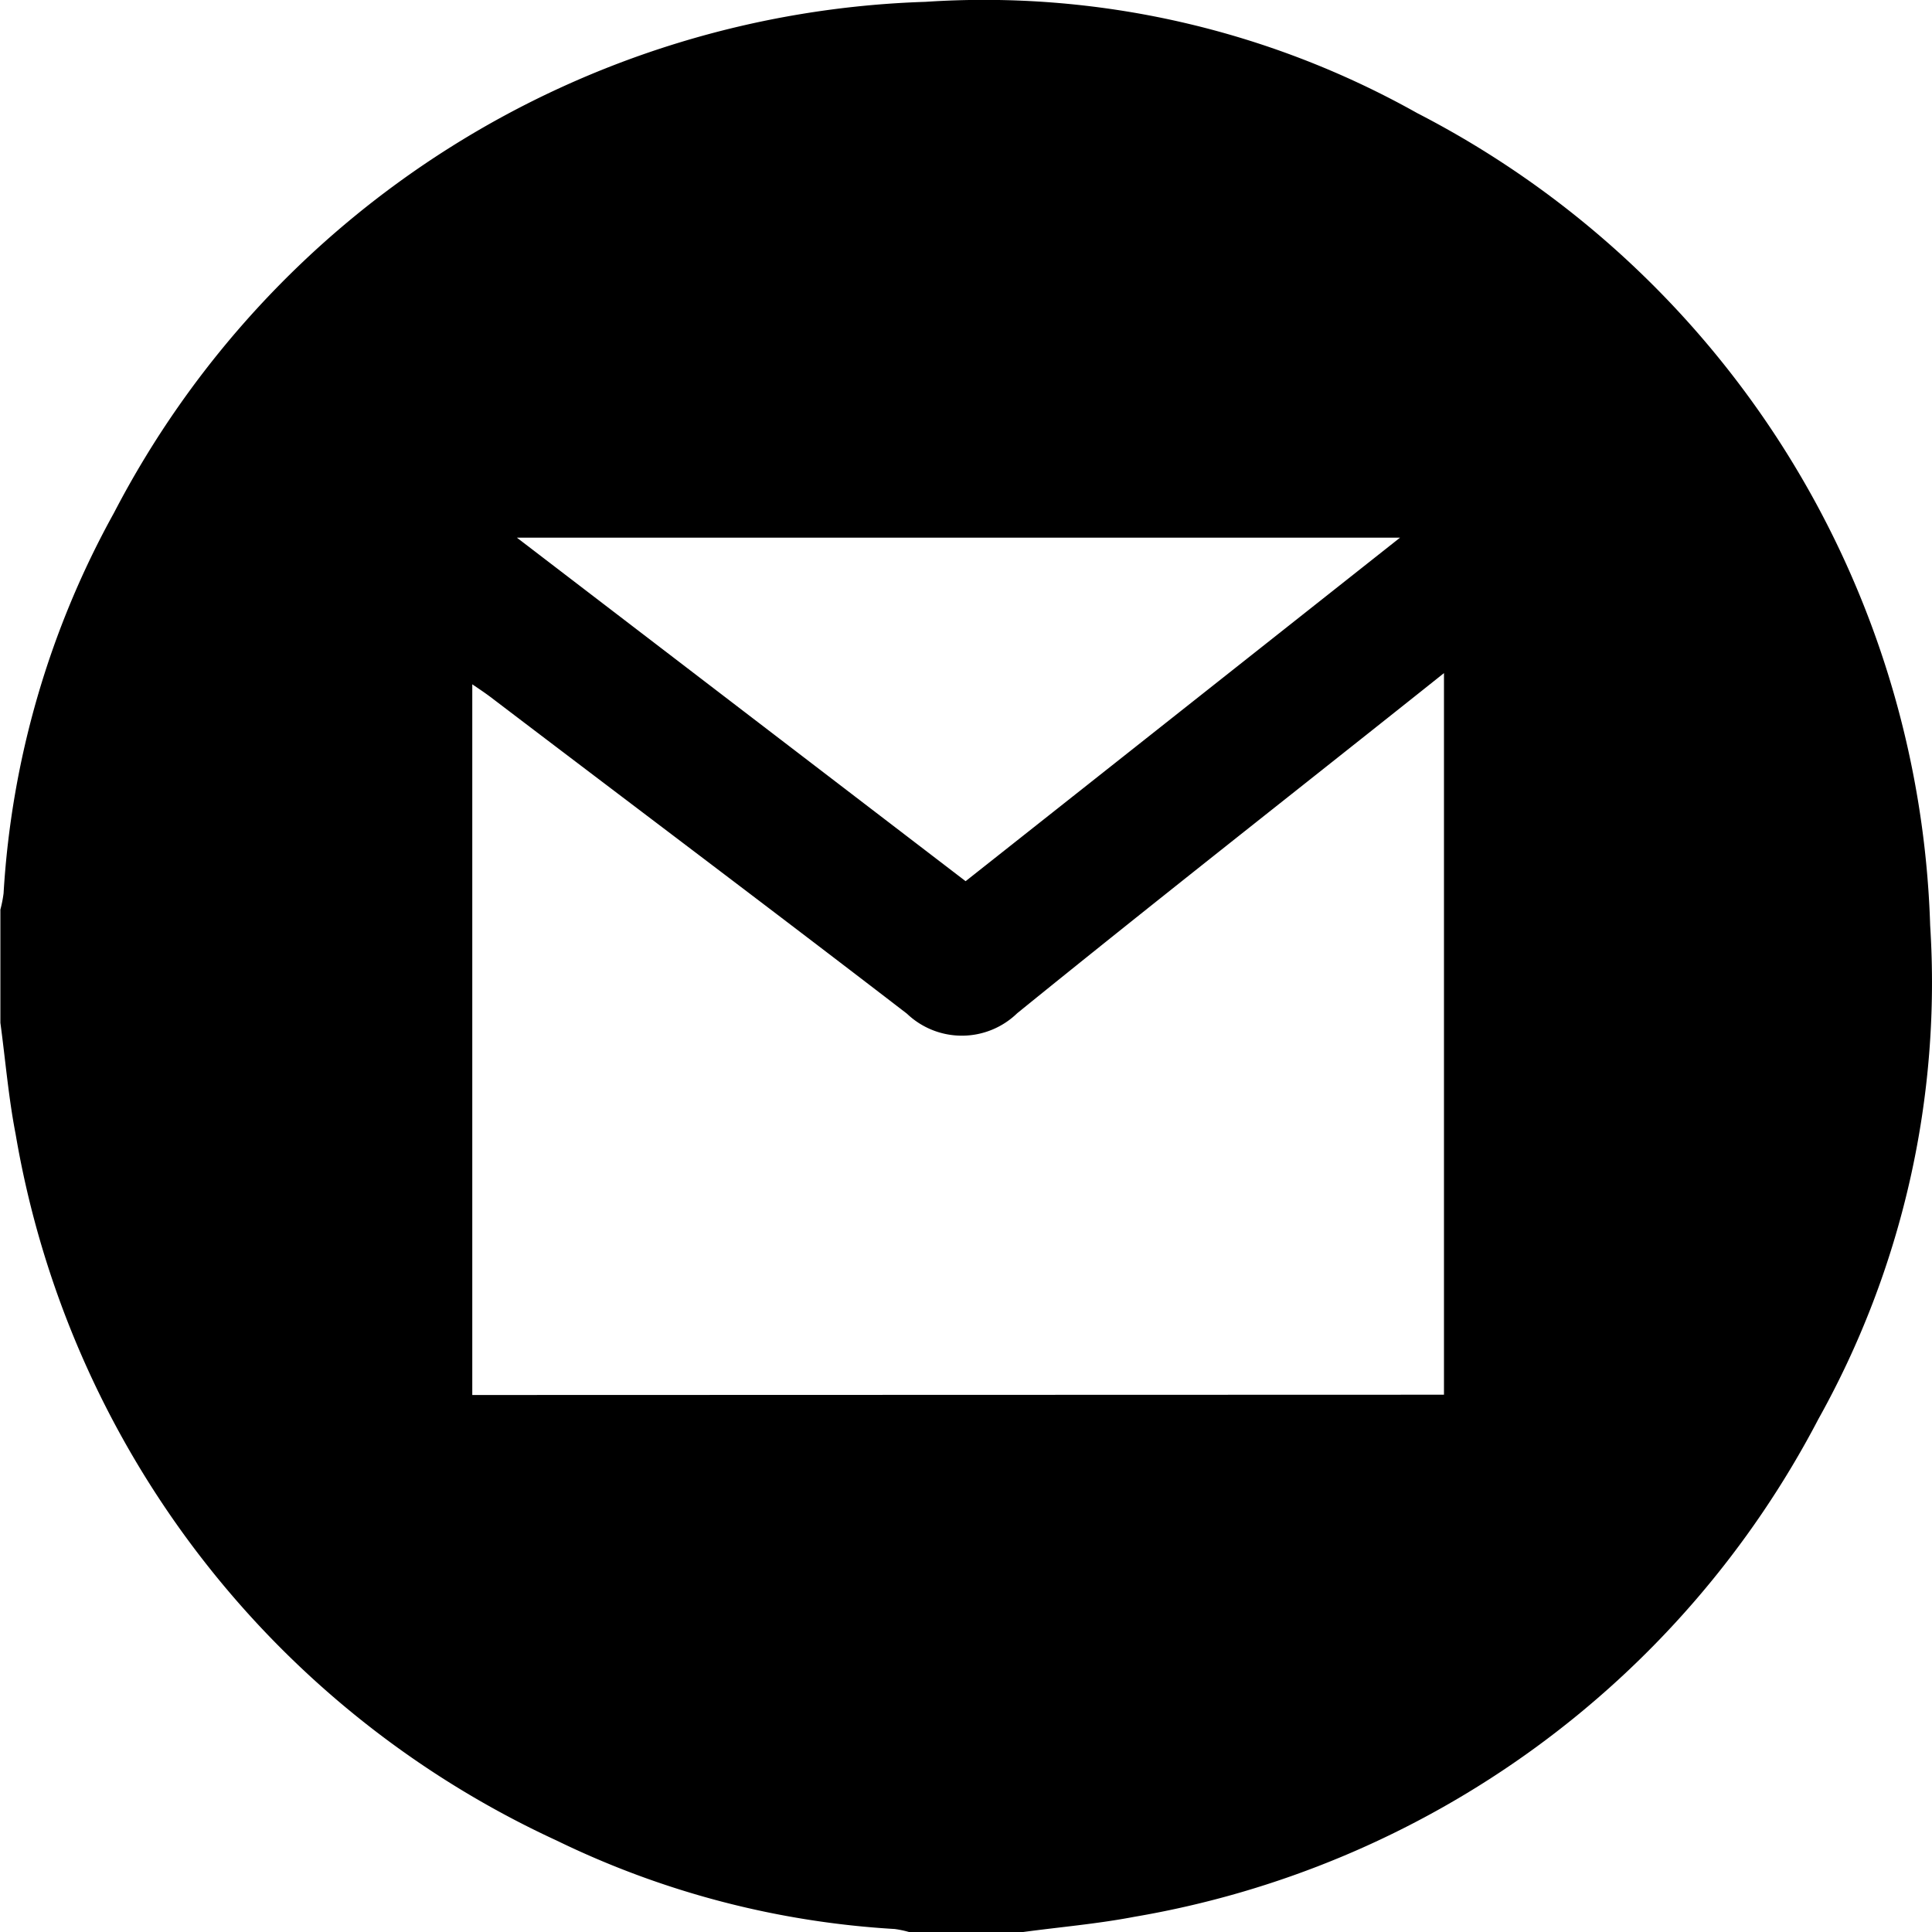 <svg id="hBHzOC" xmlns="http://www.w3.org/2000/svg" width="20" height="20" viewBox="0 0 20 20">
  <g id="Group_7649" data-name="Group 7649">
    <path id="Path_16368" data-name="Path 16368" d="M710.916-1010.523h-1.172a1.034,1.034,0,0,0-.151-.032,9.223,9.223,0,0,1-3.5-.916,9.871,9.871,0,0,1-5.6-7.311c-.074-.38-.106-.769-.158-1.154v-1.172a1.318,1.318,0,0,0,.033-.168,9.254,9.254,0,0,1,1.143-3.939,9.819,9.819,0,0,1,8.4-5.29,9.16,9.16,0,0,1,5.091,1.152,9.8,9.8,0,0,1,5.31,8.409,9.267,9.267,0,0,1-1.157,5.11,9.851,9.851,0,0,1-7.083,5.153C711.691-1010.608,711.3-1010.575,710.916-1010.523Zm4.363-5.563v-7.47l-.251.2c-1.39,1.106-2.785,2.2-4.167,3.321a.823.823,0,0,1-1.141.005c-1.43-1.1-2.869-2.181-4.3-3.27-.059-.045-.12-.086-.2-.14v7.357Zm-.455-8.872h-9.142l4.645,3.556Z" transform="translate(-700.331 1030.524)"/>
  </g>
</svg>
